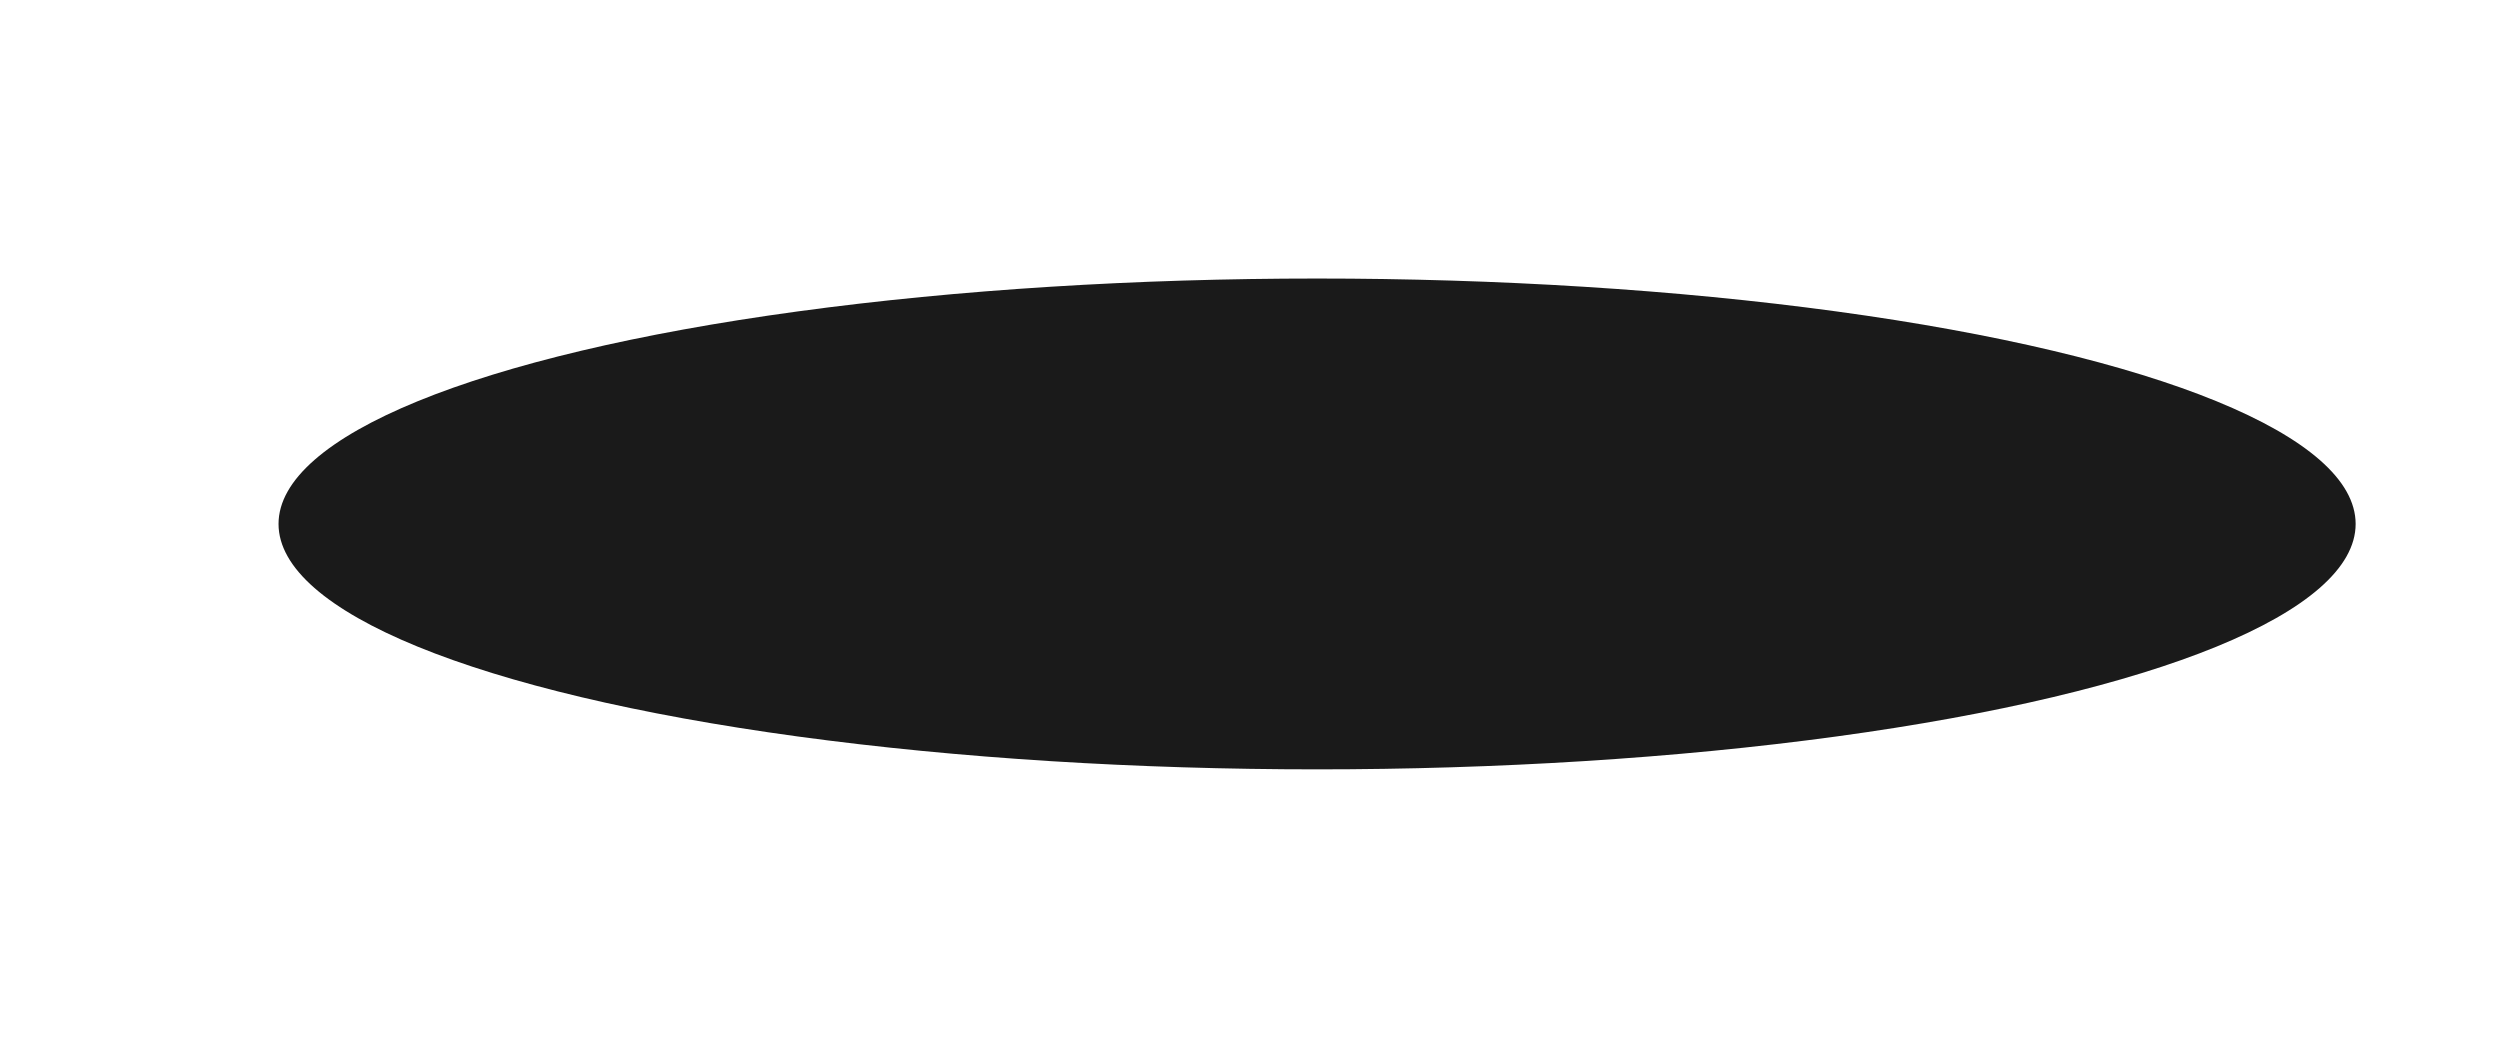 <?xml version="1.0" encoding="UTF-8"?> <svg xmlns="http://www.w3.org/2000/svg" width="1472" height="617" viewBox="0 0 1472 617" fill="none"><g filter="url(#filter0_f_313_41)"><ellipse cx="775.5" cy="308.5" rx="611.5" ry="144.5" fill="#1A1A1A"></ellipse></g><defs><filter id="filter0_f_313_41" x="0.6" y="0.6" width="1549.8" height="615.8" filterUnits="userSpaceOnUse" color-interpolation-filters="sRGB"><feFlood flood-opacity="0" result="BackgroundImageFix"></feFlood><feBlend mode="normal" in="SourceGraphic" in2="BackgroundImageFix" result="shape"></feBlend><feGaussianBlur stdDeviation="81.7" result="effect1_foregroundBlur_313_41"></feGaussianBlur></filter></defs></svg> 
